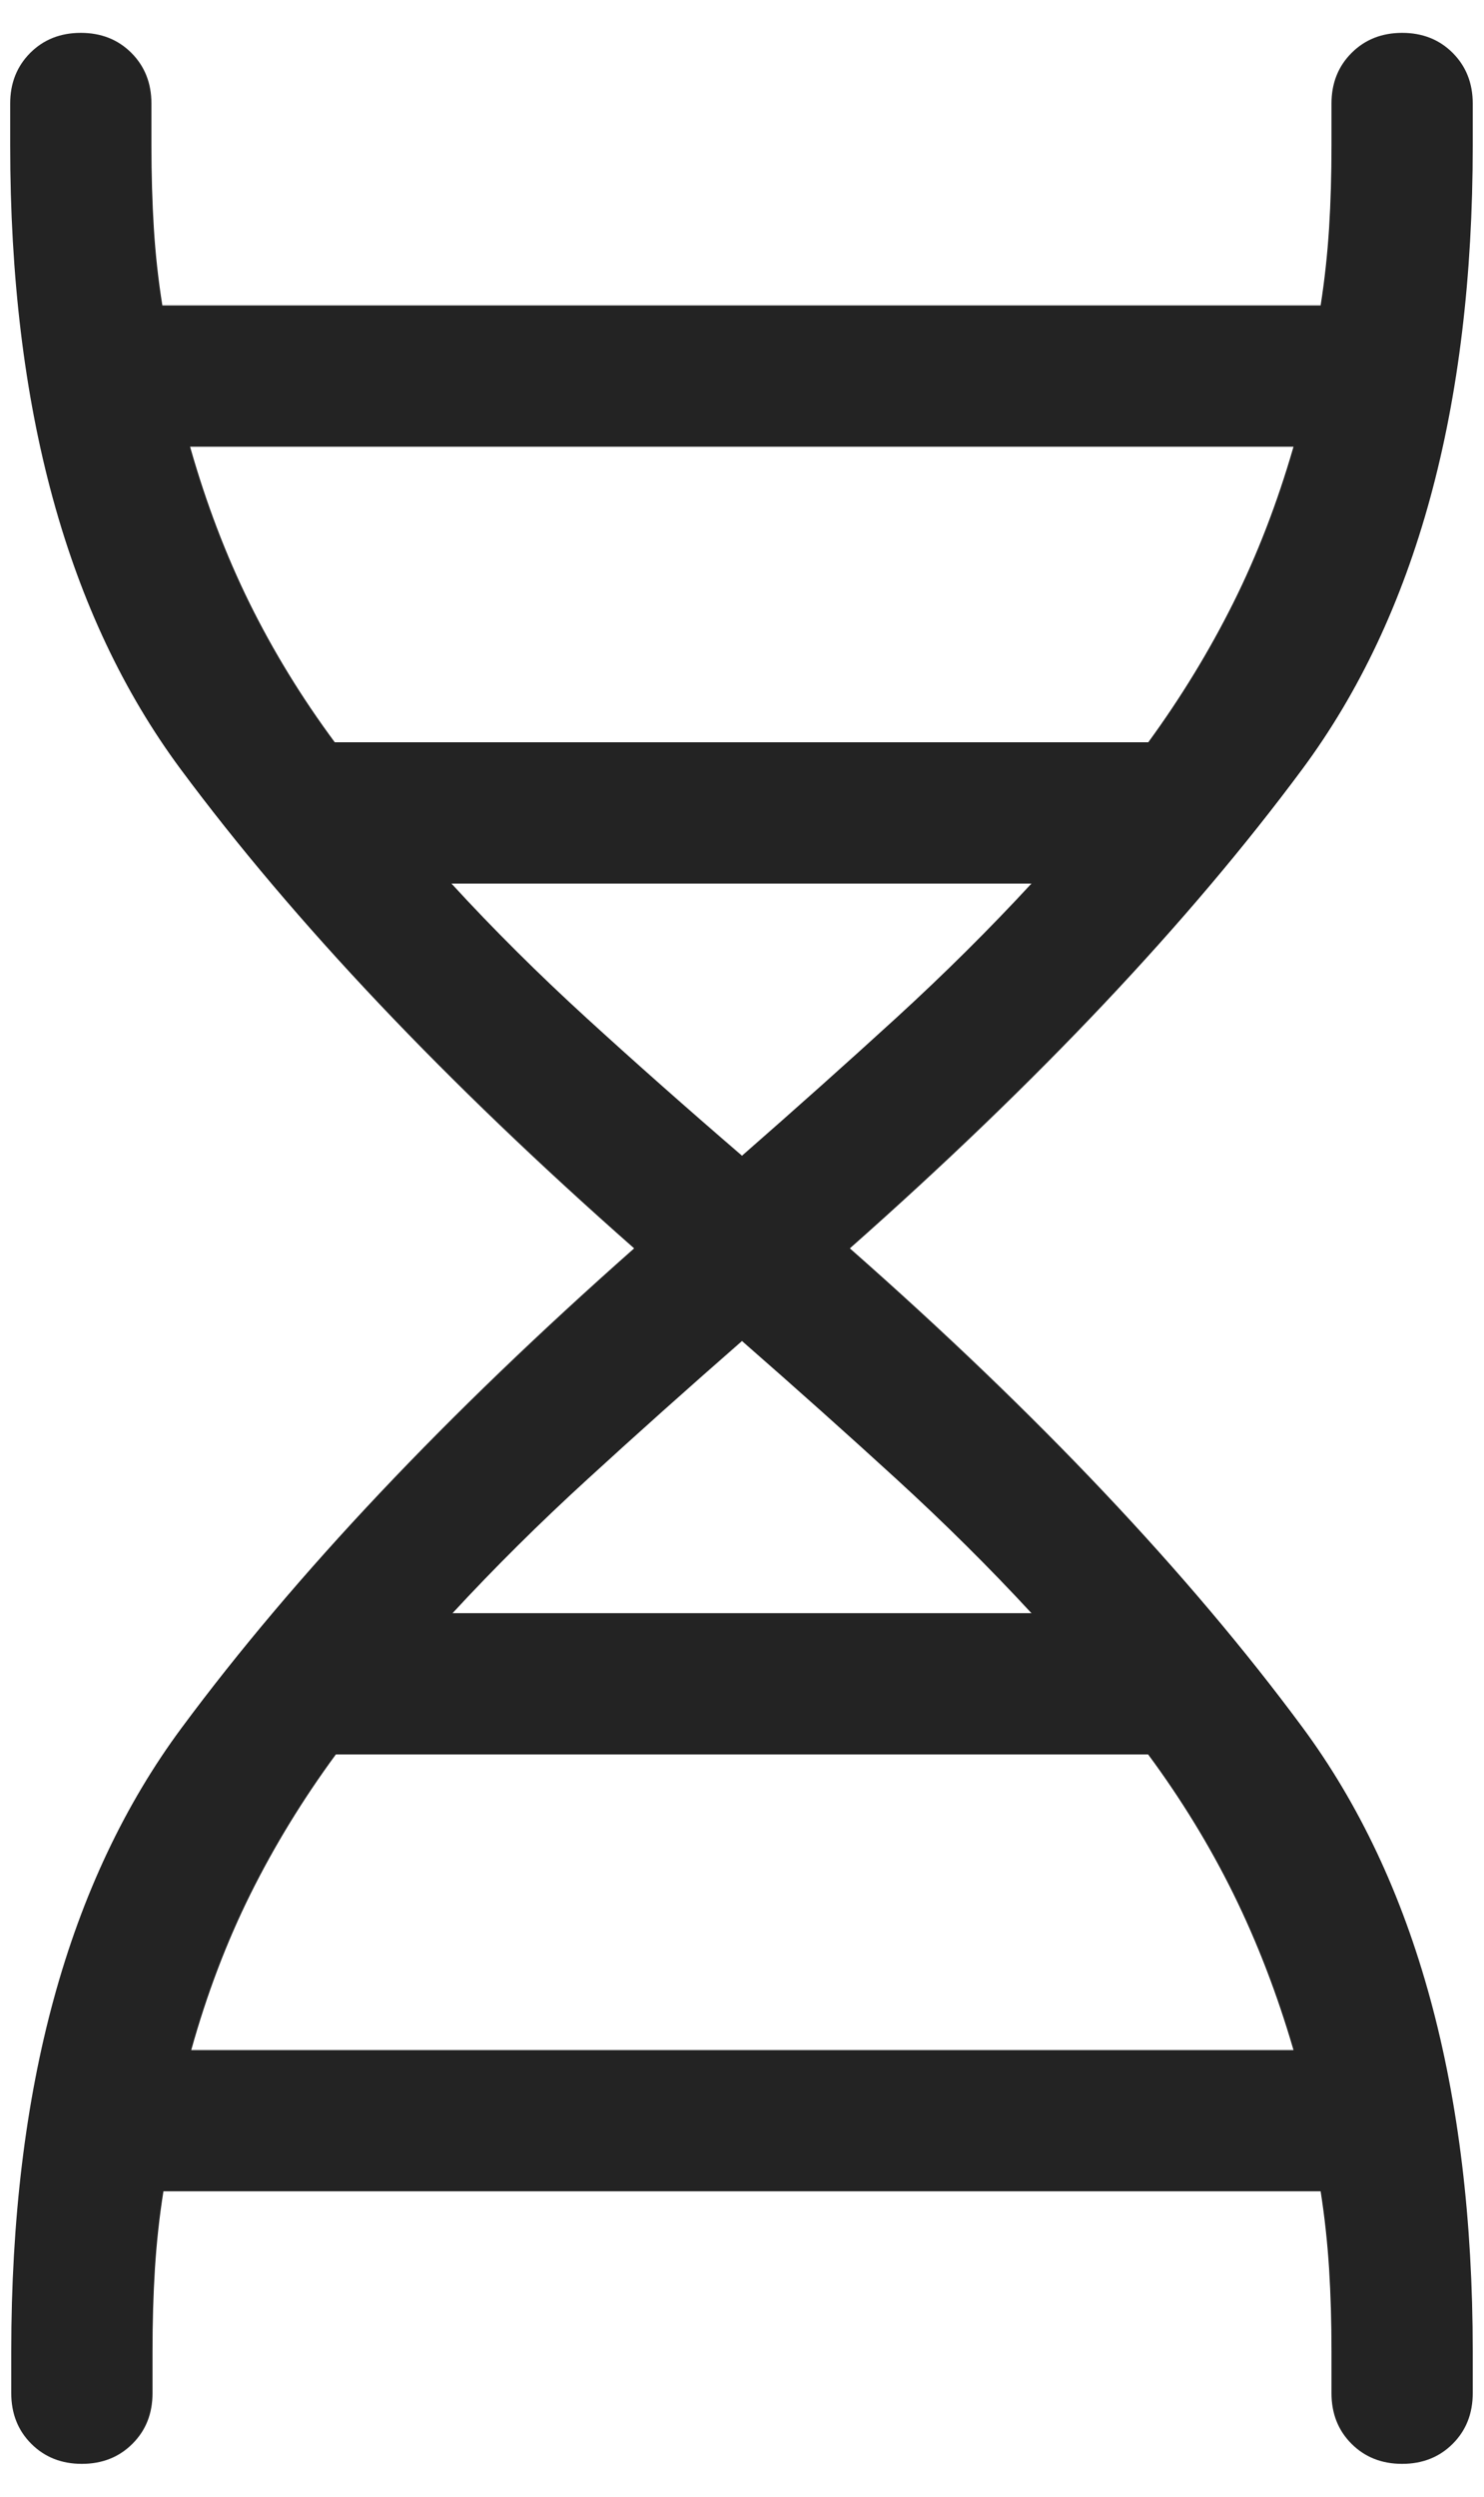 <svg width="22" height="37" viewBox="0 0 22 37" fill="none" xmlns="http://www.w3.org/2000/svg">
<path d="M0.167 34.846C0.167 30.956 1.009 27.876 2.693 25.605C4.376 23.334 6.612 20.966 9.401 18.5C6.602 16.034 4.36 13.666 2.676 11.396C0.993 9.125 0.151 6.044 0.151 2.154V1.534C0.151 1.233 0.25 0.983 0.448 0.784C0.646 0.586 0.896 0.487 1.198 0.487C1.5 0.487 1.75 0.586 1.948 0.784C2.146 0.983 2.245 1.233 2.245 1.534V2.154C2.245 2.588 2.257 2.998 2.281 3.385C2.305 3.772 2.347 4.152 2.407 4.526H19.578C19.637 4.152 19.678 3.772 19.703 3.385C19.727 2.998 19.739 2.588 19.739 2.154V1.534C19.739 1.233 19.838 0.983 20.037 0.784C20.235 0.586 20.485 0.487 20.787 0.487C21.088 0.487 21.338 0.586 21.536 0.784C21.734 0.983 21.833 1.233 21.833 1.534V2.154C21.833 6.044 20.991 9.125 19.308 11.396C17.624 13.666 15.388 16.034 12.599 18.5C15.388 20.955 17.624 23.321 19.308 25.597C20.991 27.873 21.833 30.956 21.833 34.846V35.466C21.833 35.768 21.734 36.018 21.536 36.216C21.338 36.414 21.088 36.513 20.786 36.513C20.484 36.513 20.234 36.414 20.036 36.216C19.838 36.018 19.739 35.768 19.739 35.466V34.846C19.739 34.413 19.727 34.002 19.703 33.616C19.678 33.229 19.637 32.848 19.578 32.474H2.423C2.363 32.848 2.322 33.229 2.297 33.616C2.273 34.002 2.261 34.413 2.261 34.846V35.466C2.261 35.768 2.162 36.018 1.963 36.216C1.765 36.414 1.515 36.513 1.213 36.513C0.912 36.513 0.662 36.414 0.464 36.216C0.266 36.018 0.167 35.768 0.167 35.466V34.846ZM4.963 11H17.023C17.506 10.338 17.926 9.65 18.282 8.937C18.638 8.224 18.936 7.451 19.176 6.62H2.818C3.055 7.454 3.349 8.226 3.7 8.938C4.051 9.649 4.472 10.337 4.963 11ZM11 17.127C11.806 16.422 12.568 15.741 13.286 15.085C14.003 14.429 14.671 13.765 15.291 13.094H6.693C7.311 13.768 7.979 14.432 8.698 15.089C9.416 15.745 10.183 16.424 11 17.127ZM6.709 23.906H15.291C14.671 23.235 14.003 22.572 13.286 21.916C12.568 21.259 11.806 20.578 11 19.873C10.194 20.578 9.432 21.259 8.715 21.916C7.997 22.572 7.329 23.235 6.709 23.906ZM2.835 30.381H19.176C18.933 29.548 18.635 28.776 18.284 28.064C17.933 27.352 17.512 26.664 17.021 26H4.979C4.491 26.664 4.07 27.352 3.715 28.065C3.361 28.777 3.067 29.549 2.835 30.381Z" fill="#232323"/>
</svg>

